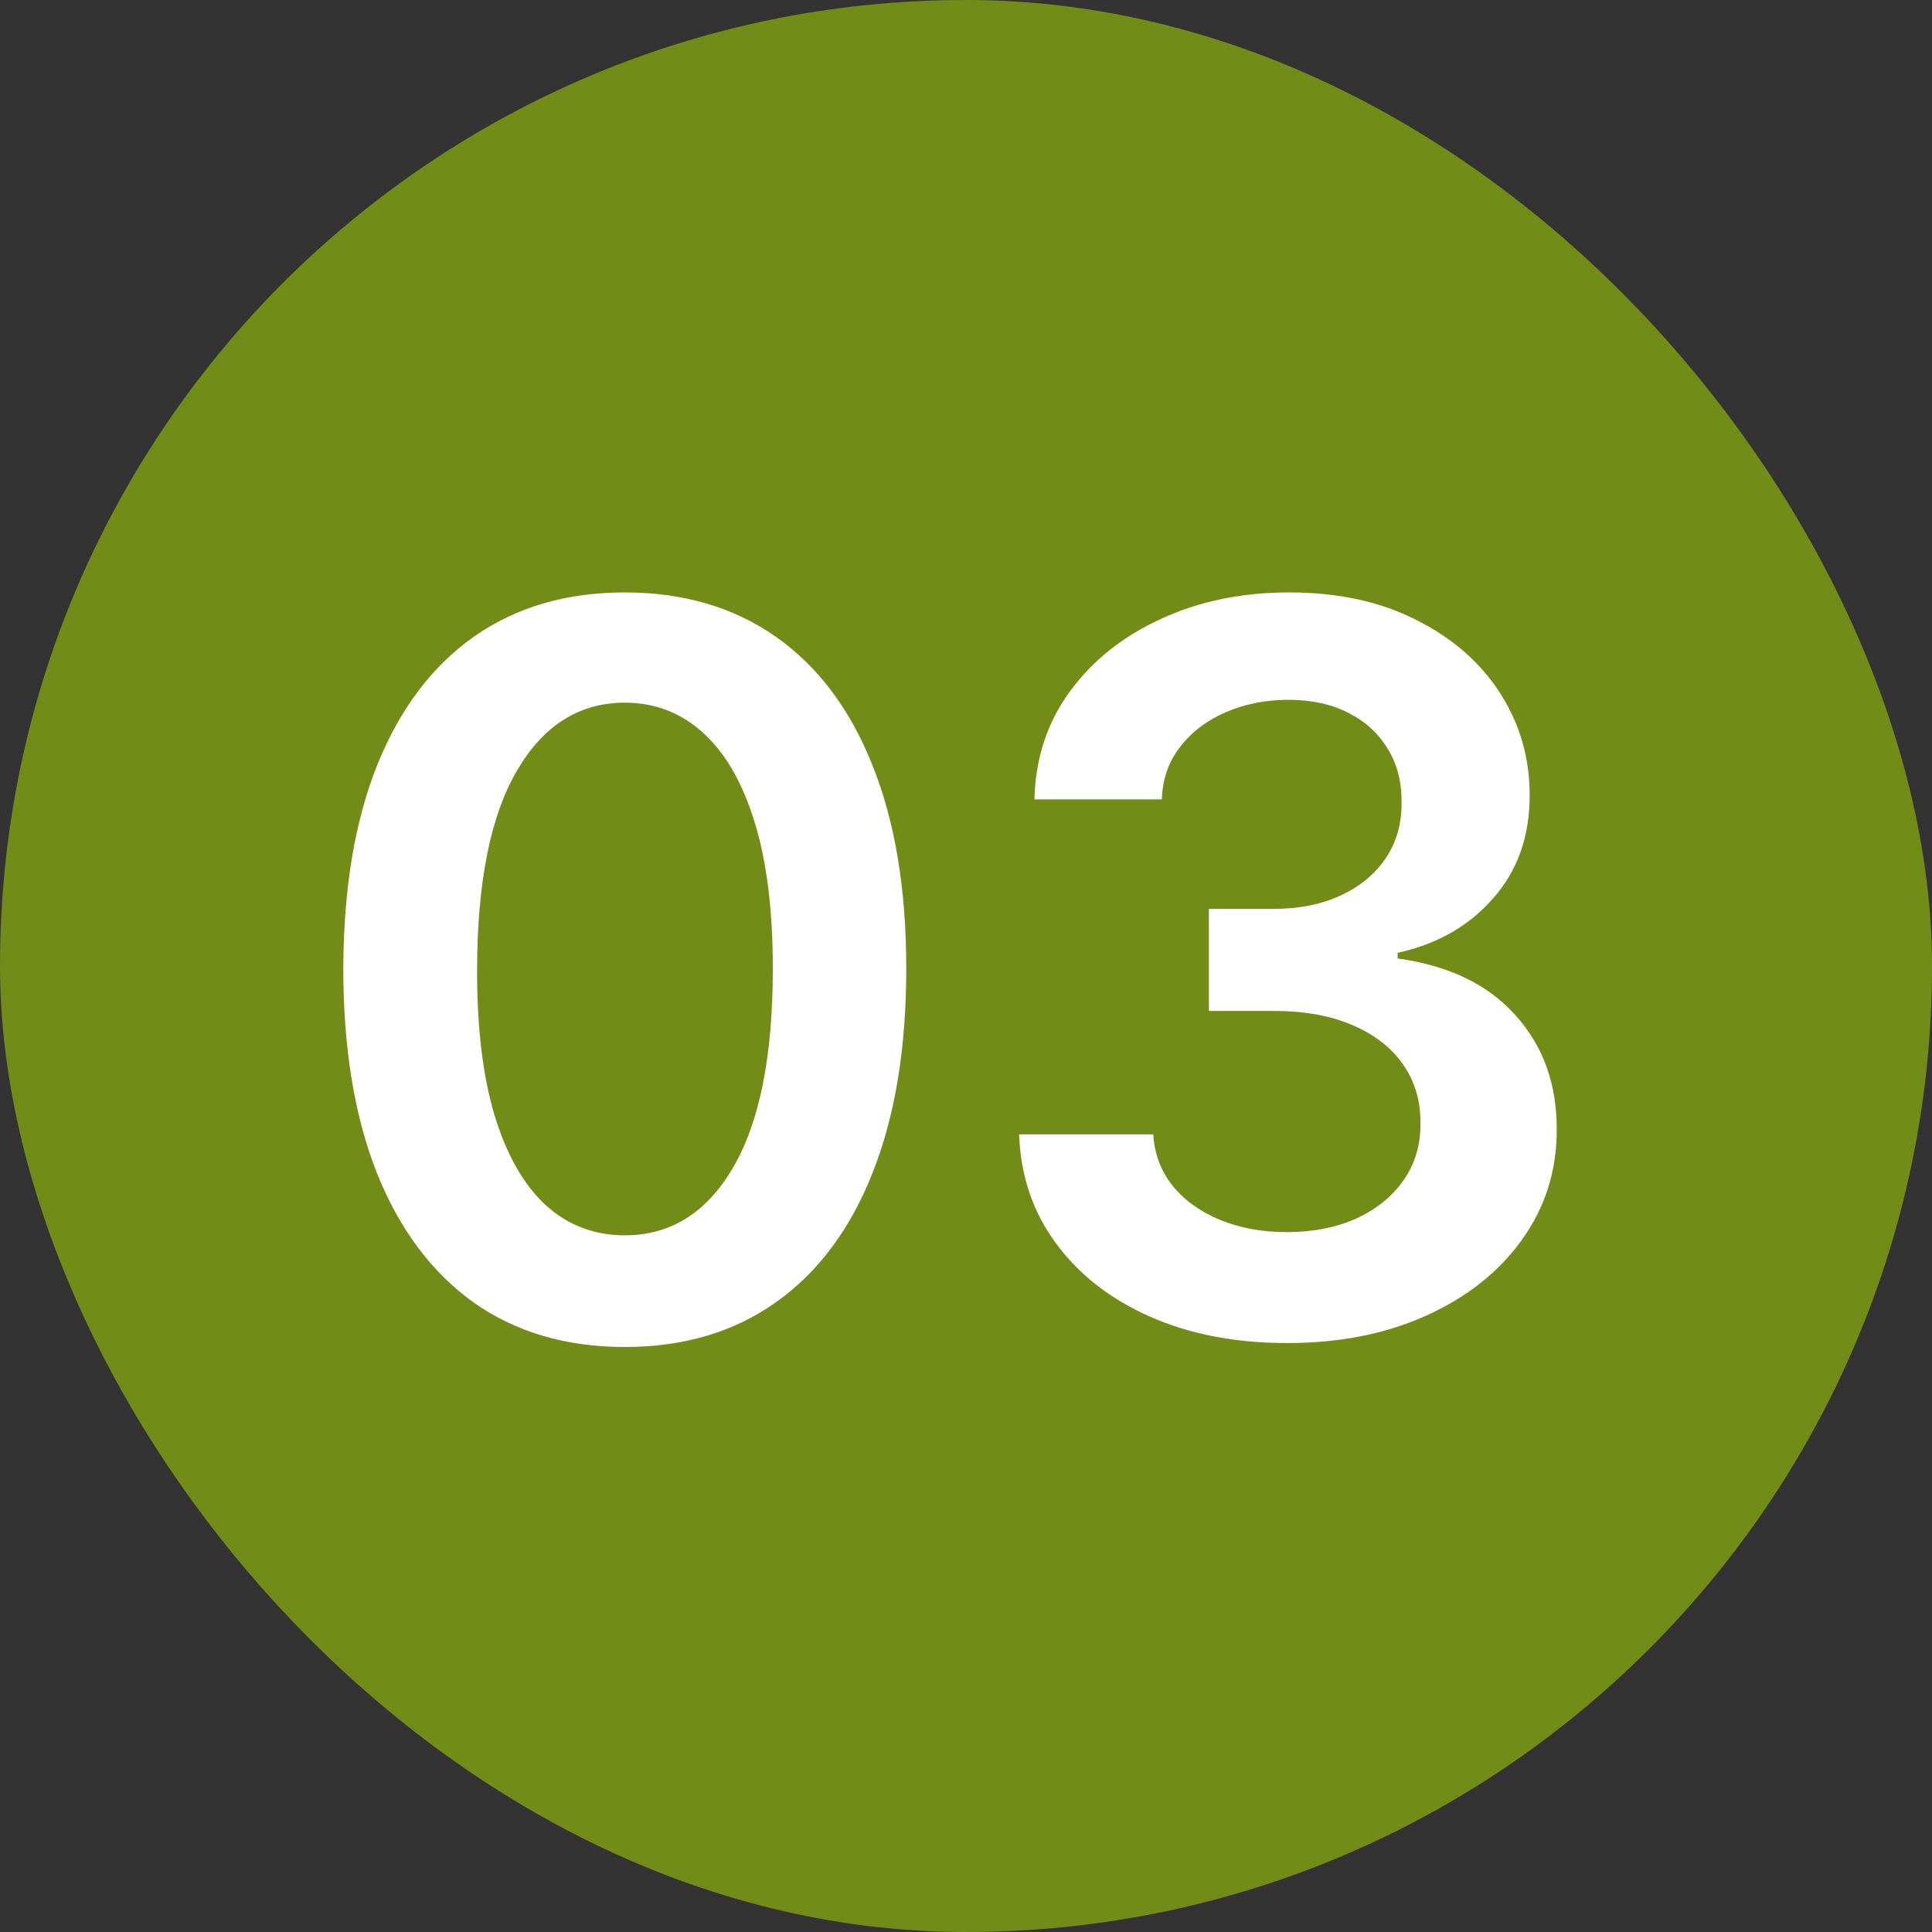 <?xml version="1.0" encoding="UTF-8"?> <svg xmlns="http://www.w3.org/2000/svg" width="50" height="50" viewBox="0 0 50 50" fill="none"><rect x="0" y="0" width="50" height="50" fill="#333333" stroke="none"/><rect width="50" height="50" rx="25" fill="#738C18"></rect><path d="M16.17 34.86C14.649 34.86 13.345 34.475 12.255 33.706C11.172 32.93 10.338 31.813 9.753 30.354C9.174 28.889 8.885 27.126 8.885 25.064C8.891 23.002 9.183 21.248 9.762 19.801C10.347 18.349 11.181 17.241 12.264 16.477C13.354 15.714 14.655 15.332 16.17 15.332C17.684 15.332 18.986 15.714 20.075 16.477C21.165 17.241 21.999 18.349 22.577 19.801C23.162 21.254 23.454 23.008 23.454 25.064C23.454 27.132 23.162 28.899 22.577 30.364C21.999 31.822 21.165 32.937 20.075 33.706C18.992 34.475 17.69 34.86 16.17 34.86ZM16.17 31.97C17.352 31.97 18.284 31.389 18.967 30.225C19.657 29.056 20.001 27.335 20.001 25.064C20.001 23.562 19.845 22.3 19.53 21.278C19.217 20.257 18.773 19.487 18.201 18.97C17.629 18.447 16.951 18.185 16.17 18.185C14.994 18.185 14.065 18.77 13.381 19.94C12.698 21.103 12.354 22.811 12.347 25.064C12.341 26.572 12.492 27.84 12.8 28.868C13.114 29.896 13.557 30.671 14.129 31.195C14.702 31.712 15.382 31.97 16.17 31.97ZM33.308 34.758C31.979 34.758 30.797 34.531 29.763 34.075C28.735 33.62 27.922 32.986 27.326 32.173C26.728 31.361 26.411 30.422 26.375 29.357H29.846C29.877 29.868 30.046 30.314 30.354 30.696C30.662 31.072 31.071 31.364 31.582 31.573C32.093 31.782 32.665 31.887 33.299 31.887C33.976 31.887 34.576 31.77 35.1 31.536C35.623 31.296 36.032 30.964 36.328 30.539C36.623 30.114 36.768 29.625 36.761 29.071C36.768 28.499 36.62 27.994 36.318 27.557C36.017 27.12 35.58 26.778 35.007 26.532C34.441 26.286 33.758 26.163 32.958 26.163H31.286V23.522H32.958C33.616 23.522 34.192 23.408 34.684 23.18C35.183 22.953 35.574 22.633 35.857 22.22C36.14 21.802 36.278 21.318 36.272 20.771C36.278 20.235 36.158 19.77 35.912 19.376C35.672 18.976 35.33 18.666 34.887 18.444C34.45 18.222 33.936 18.111 33.345 18.111C32.767 18.111 32.231 18.216 31.739 18.425C31.246 18.635 30.849 18.933 30.548 19.321C30.246 19.703 30.086 20.158 30.068 20.688H26.771C26.796 19.629 27.101 18.699 27.686 17.899C28.276 17.093 29.064 16.465 30.049 16.016C31.034 15.56 32.139 15.332 33.364 15.332C34.626 15.332 35.721 15.569 36.651 16.043C37.586 16.511 38.31 17.142 38.821 17.936C39.331 18.73 39.587 19.607 39.587 20.567C39.593 21.632 39.279 22.525 38.645 23.245C38.017 23.965 37.192 24.436 36.171 24.658V24.805C37.5 24.99 38.519 25.483 39.227 26.283C39.941 27.077 40.295 28.065 40.288 29.246C40.288 30.305 39.987 31.253 39.384 32.09C38.787 32.921 37.962 33.574 36.909 34.048C35.863 34.522 34.663 34.758 33.308 34.758Z" fill="white"></path></svg> 